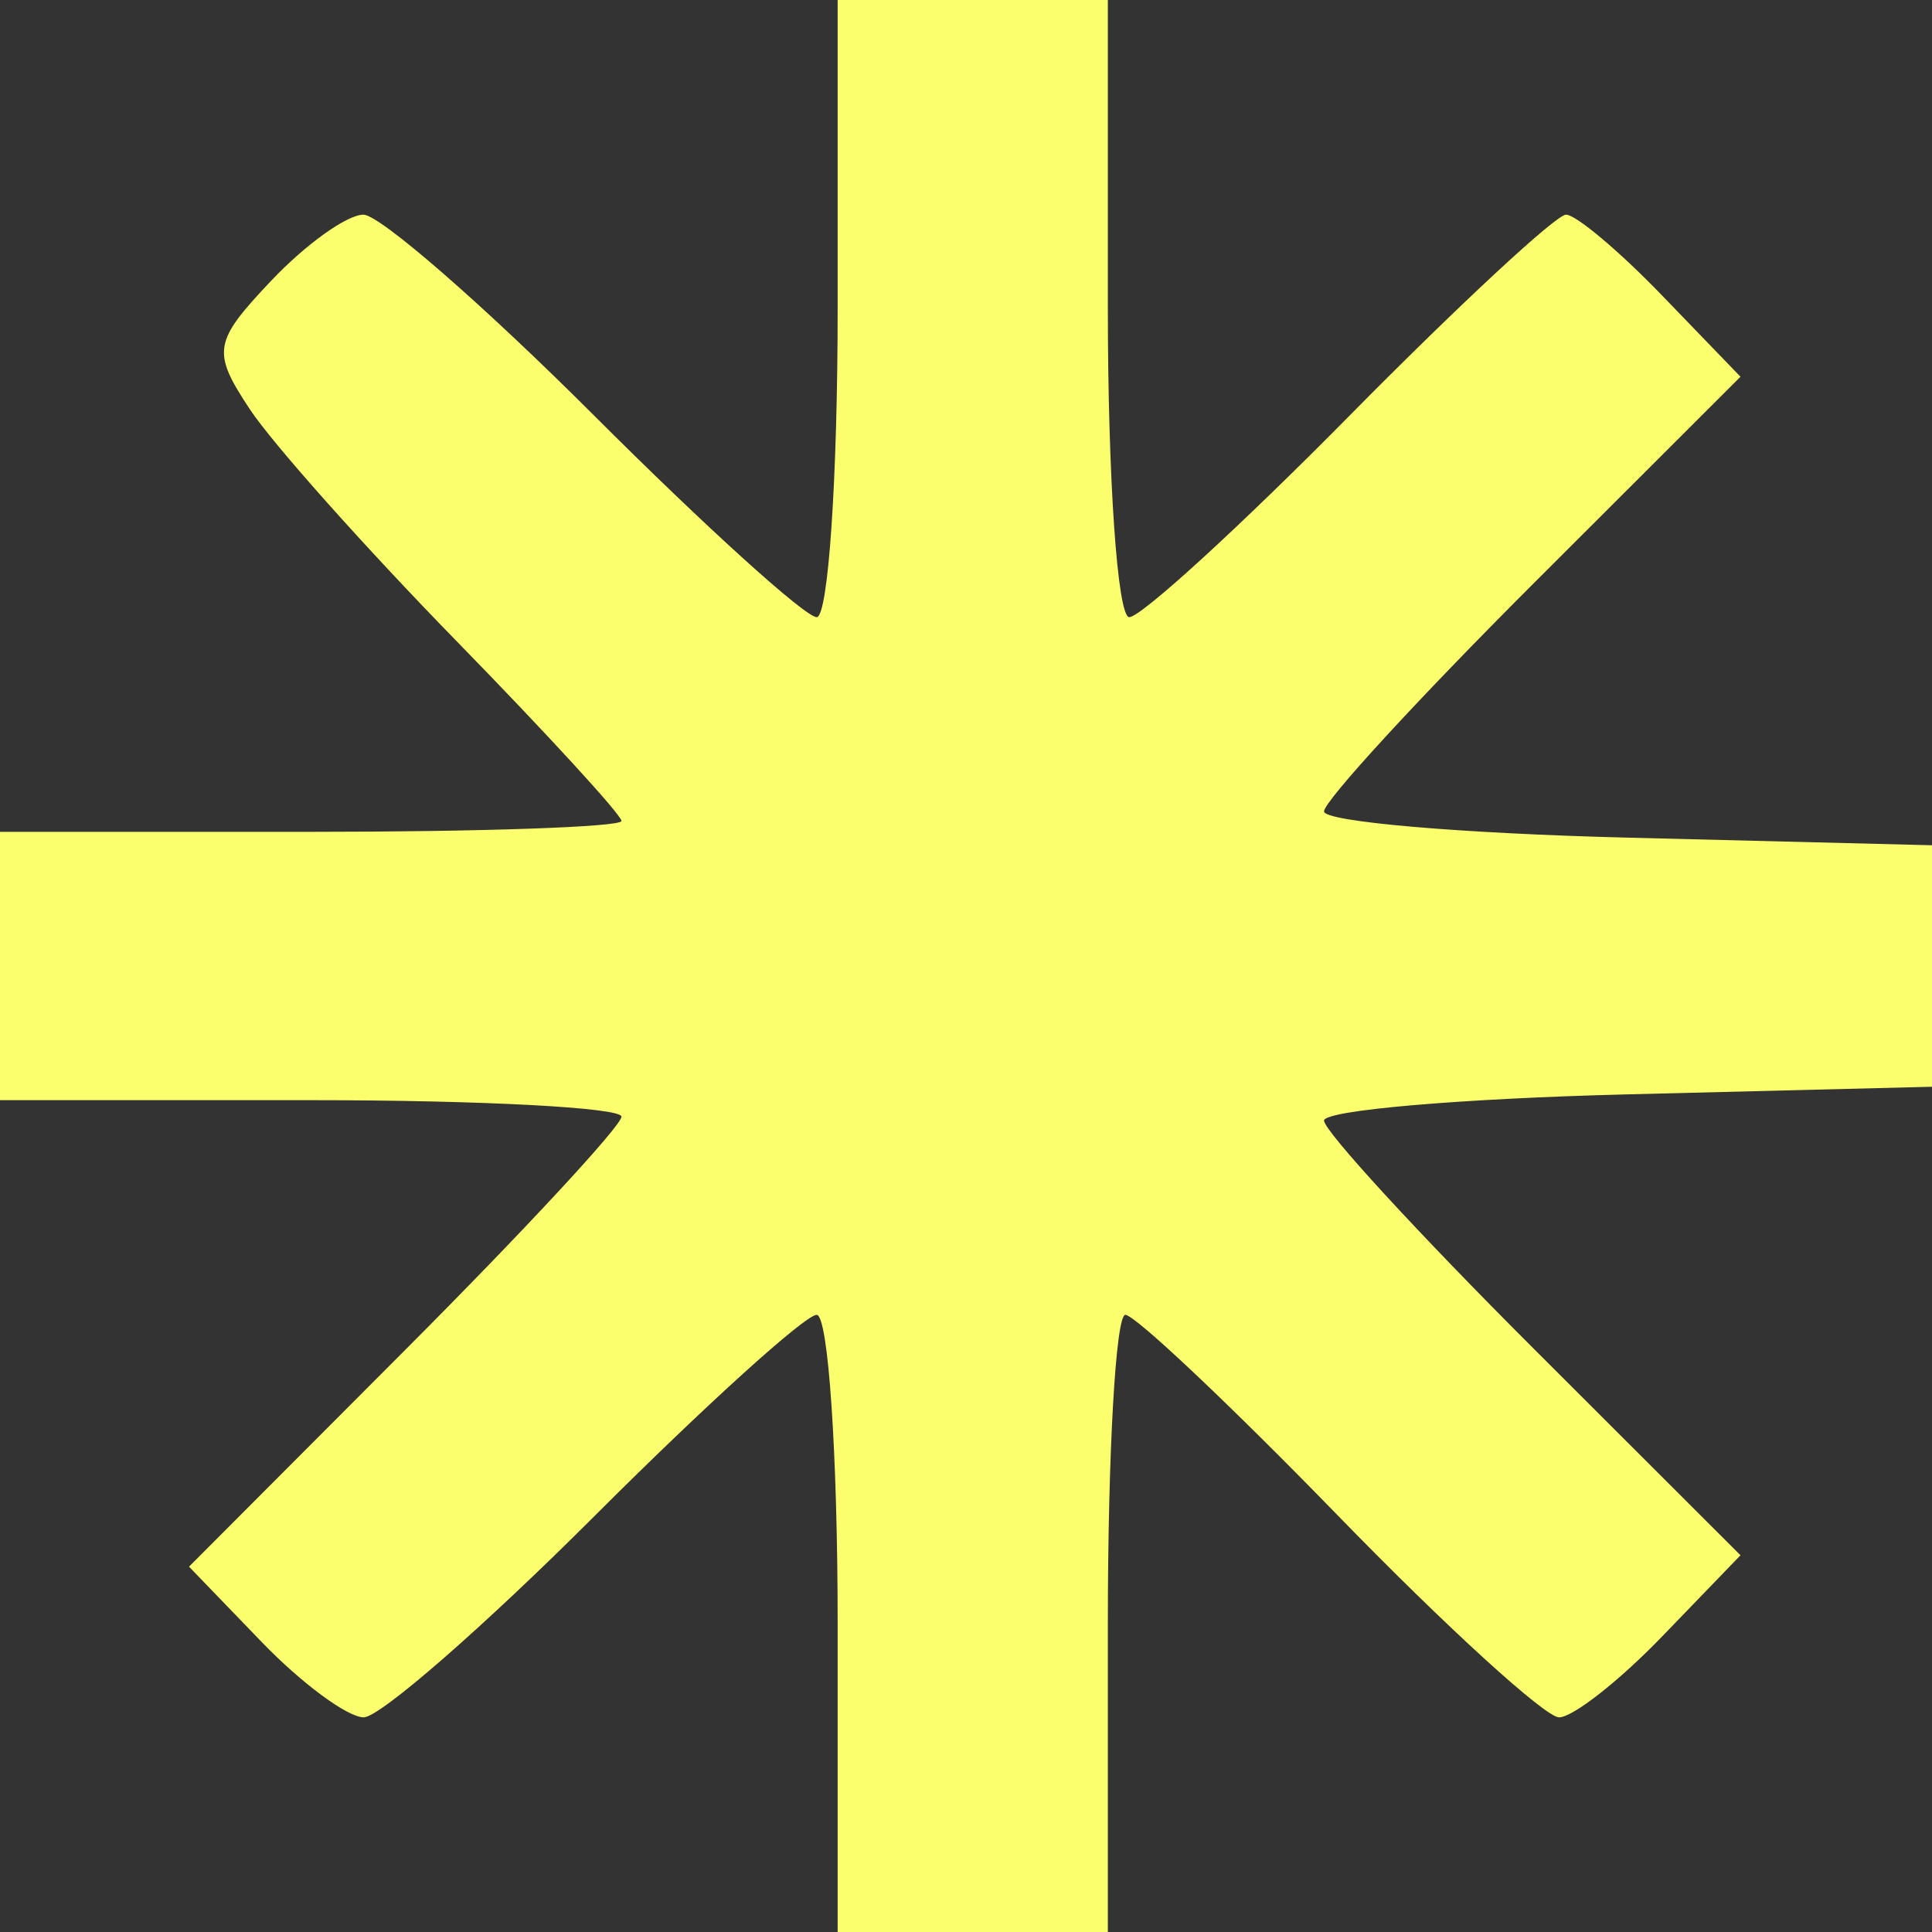 <?xml version="1.0" encoding="UTF-8"?> <svg xmlns="http://www.w3.org/2000/svg" viewBox="0 0 90 90" fill="none"><rect x="0" y="0" width="90" height="90" fill="#333333" stroke="none"/><path d="M38.045 28.75C38.582 28.75 39.021 22.281 39.021 14.375V0H45.315H51.608V14.375C51.608 22.281 52.056 28.75 52.605 28.75C53.153 28.75 57.765 24.531 62.854 19.375C67.943 14.219 72.486 10 72.95 10C73.415 10 75.434 11.699 77.436 13.775L81.079 17.55L71.378 27.24C66.044 32.57 61.678 37.321 61.678 37.799C61.678 38.278 68.051 38.828 75.839 39.021L90 39.375V45V50.625L75.839 50.979C68.051 51.172 61.678 51.722 61.678 52.201C61.678 52.679 66.044 57.43 71.378 62.76L81.079 72.45L77.436 76.225C75.434 78.301 73.269 80 72.626 80C71.984 80 67.358 75.781 62.348 70.625C57.337 65.469 52.871 61.25 52.423 61.25C51.975 61.25 51.608 67.719 51.608 75.625V90H45.315H39.021V75.625C39.021 67.719 38.582 61.25 38.045 61.25C37.509 61.25 32.849 65.469 27.692 70.625C22.535 75.781 17.698 80 16.945 80C16.192 80 14.053 78.421 12.191 76.491L8.805 72.981L18.877 62.884C24.418 57.33 28.951 52.44 28.951 52.017C28.951 51.596 22.437 51.25 14.476 51.25H0V45V38.75H14.476C22.437 38.75 28.951 38.523 28.951 38.244C28.951 37.965 25.485 34.185 21.248 29.845C17.011 25.505 12.683 20.65 11.631 19.055C9.862 16.374 9.937 15.926 12.632 13.079C14.233 11.385 16.167 10 16.929 10C17.692 10 22.535 14.219 27.692 19.375C32.849 24.531 37.509 28.75 38.045 28.75Z" fill="#FCFF6D"></path></svg> 